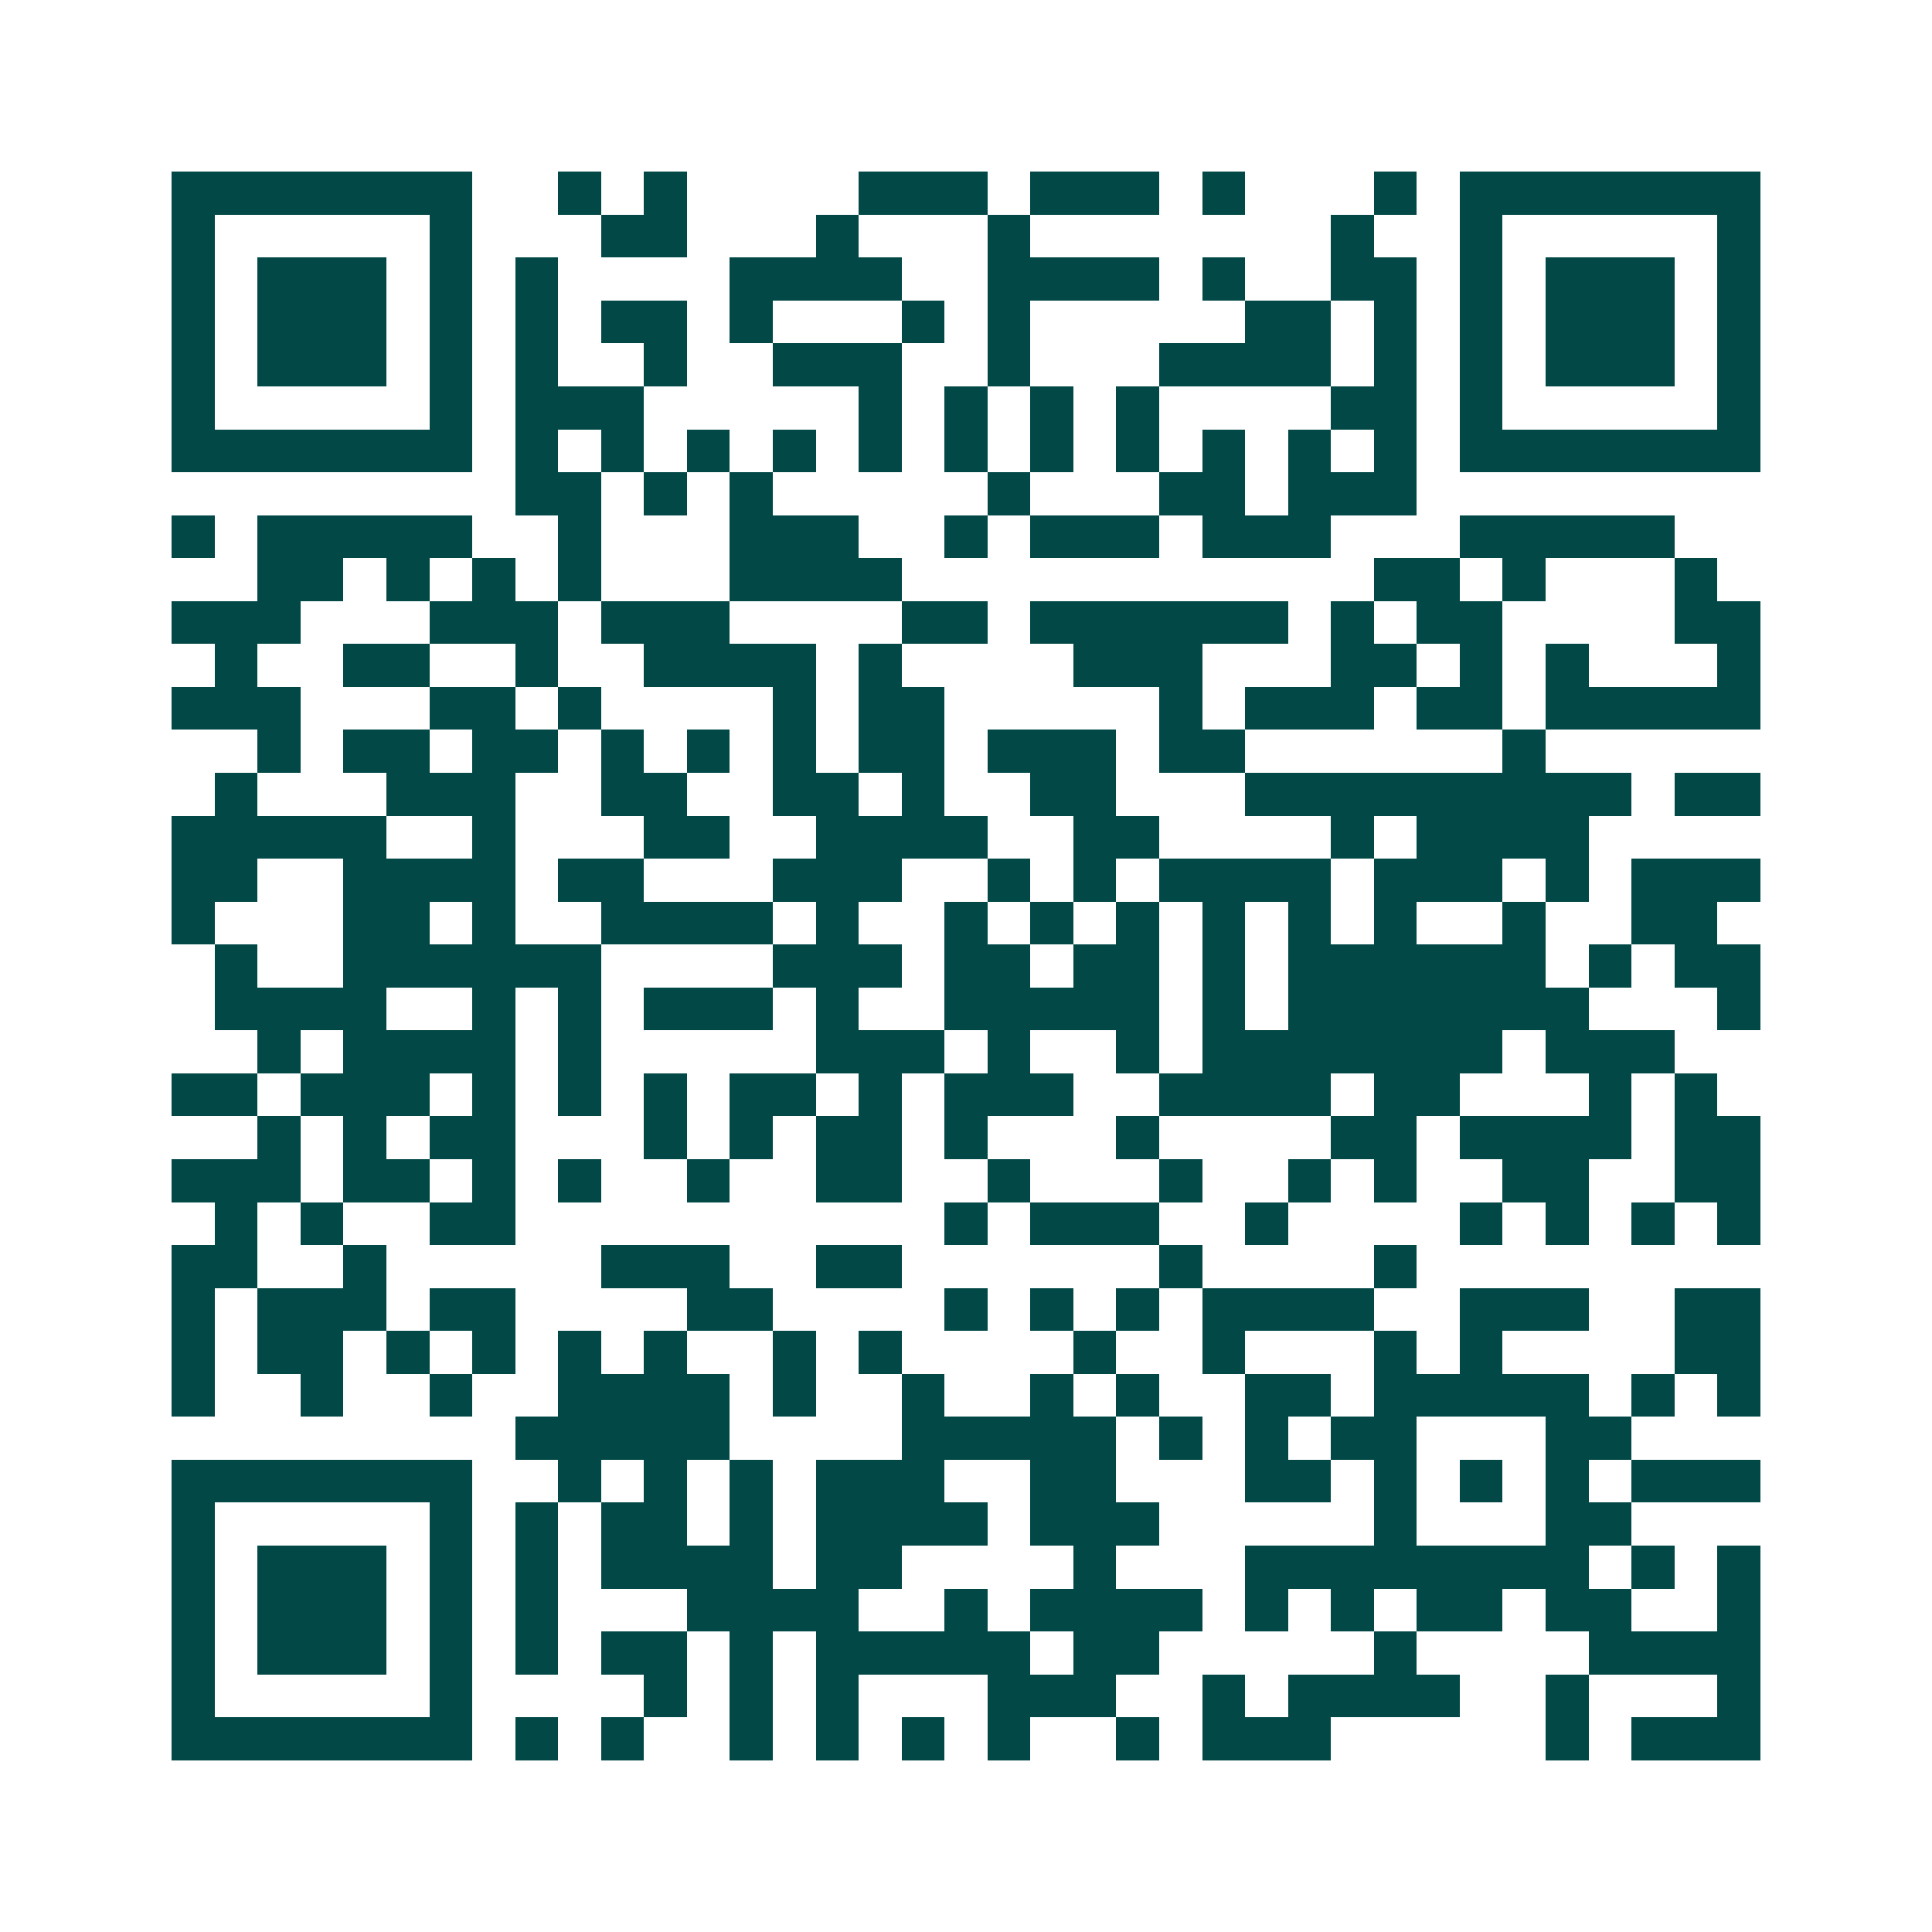 <svg xmlns="http://www.w3.org/2000/svg" width="200" height="200" viewBox="0 0 45 45" shape-rendering="crispEdges"><path fill="#ffffff" d="M0 0h45v45H0z"/><path stroke="#014847" d="M4 4.5h7m2 0h1m1 0h1m4 0h3m1 0h3m1 0h1m3 0h1m1 0h7M4 5.5h1m5 0h1m3 0h2m3 0h1m3 0h1m7 0h1m2 0h1m5 0h1M4 6.5h1m1 0h3m1 0h1m1 0h1m4 0h4m2 0h4m1 0h1m2 0h2m1 0h1m1 0h3m1 0h1M4 7.5h1m1 0h3m1 0h1m1 0h1m1 0h2m1 0h1m3 0h1m1 0h1m5 0h2m1 0h1m1 0h1m1 0h3m1 0h1M4 8.5h1m1 0h3m1 0h1m1 0h1m2 0h1m2 0h3m2 0h1m3 0h4m1 0h1m1 0h1m1 0h3m1 0h1M4 9.5h1m5 0h1m1 0h3m5 0h1m1 0h1m1 0h1m1 0h1m4 0h2m1 0h1m5 0h1M4 10.5h7m1 0h1m1 0h1m1 0h1m1 0h1m1 0h1m1 0h1m1 0h1m1 0h1m1 0h1m1 0h1m1 0h1m1 0h7M12 11.5h2m1 0h1m1 0h1m5 0h1m3 0h2m1 0h3M4 12.5h1m1 0h5m2 0h1m3 0h3m2 0h1m1 0h3m1 0h3m3 0h5M6 13.5h2m1 0h1m1 0h1m1 0h1m3 0h4m11 0h2m1 0h1m3 0h1M4 14.5h3m3 0h3m1 0h3m4 0h2m1 0h6m1 0h1m1 0h2m4 0h2M5 15.5h1m2 0h2m2 0h1m2 0h4m1 0h1m4 0h3m3 0h2m1 0h1m1 0h1m3 0h1M4 16.5h3m3 0h2m1 0h1m4 0h1m1 0h2m5 0h1m1 0h3m1 0h2m1 0h5M6 17.5h1m1 0h2m1 0h2m1 0h1m1 0h1m1 0h1m1 0h2m1 0h3m1 0h2m6 0h1M5 18.5h1m3 0h3m2 0h2m2 0h2m1 0h1m2 0h2m3 0h9m1 0h2M4 19.5h5m2 0h1m3 0h2m2 0h4m2 0h2m4 0h1m1 0h4M4 20.5h2m2 0h4m1 0h2m3 0h3m2 0h1m1 0h1m1 0h4m1 0h3m1 0h1m1 0h3M4 21.5h1m3 0h2m1 0h1m2 0h4m1 0h1m2 0h1m1 0h1m1 0h1m1 0h1m1 0h1m1 0h1m2 0h1m2 0h2M5 22.5h1m2 0h6m4 0h3m1 0h2m1 0h2m1 0h1m1 0h6m1 0h1m1 0h2M5 23.5h4m2 0h1m1 0h1m1 0h3m1 0h1m2 0h5m1 0h1m1 0h7m3 0h1M6 24.5h1m1 0h4m1 0h1m5 0h3m1 0h1m2 0h1m1 0h7m1 0h3M4 25.5h2m1 0h3m1 0h1m1 0h1m1 0h1m1 0h2m1 0h1m1 0h3m2 0h4m1 0h2m3 0h1m1 0h1M6 26.5h1m1 0h1m1 0h2m3 0h1m1 0h1m1 0h2m1 0h1m3 0h1m4 0h2m1 0h4m1 0h2M4 27.5h3m1 0h2m1 0h1m1 0h1m2 0h1m2 0h2m2 0h1m3 0h1m2 0h1m1 0h1m2 0h2m2 0h2M5 28.5h1m1 0h1m2 0h2m10 0h1m1 0h3m2 0h1m4 0h1m1 0h1m1 0h1m1 0h1M4 29.5h2m2 0h1m5 0h3m2 0h2m6 0h1m4 0h1M4 30.5h1m1 0h3m1 0h2m4 0h2m4 0h1m1 0h1m1 0h1m1 0h4m2 0h3m2 0h2M4 31.5h1m1 0h2m1 0h1m1 0h1m1 0h1m1 0h1m2 0h1m1 0h1m4 0h1m2 0h1m3 0h1m1 0h1m4 0h2M4 32.5h1m2 0h1m2 0h1m2 0h4m1 0h1m2 0h1m2 0h1m1 0h1m2 0h2m1 0h5m1 0h1m1 0h1M12 33.5h5m4 0h5m1 0h1m1 0h1m1 0h2m3 0h2M4 34.5h7m2 0h1m1 0h1m1 0h1m1 0h3m2 0h2m3 0h2m1 0h1m1 0h1m1 0h1m1 0h3M4 35.5h1m5 0h1m1 0h1m1 0h2m1 0h1m1 0h4m1 0h3m5 0h1m3 0h2M4 36.5h1m1 0h3m1 0h1m1 0h1m1 0h4m1 0h2m4 0h1m3 0h8m1 0h1m1 0h1M4 37.5h1m1 0h3m1 0h1m1 0h1m3 0h4m2 0h1m1 0h4m1 0h1m1 0h1m1 0h2m1 0h2m2 0h1M4 38.5h1m1 0h3m1 0h1m1 0h1m1 0h2m1 0h1m1 0h5m1 0h2m5 0h1m4 0h4M4 39.5h1m5 0h1m4 0h1m1 0h1m1 0h1m3 0h3m2 0h1m1 0h4m2 0h1m3 0h1M4 40.5h7m1 0h1m1 0h1m2 0h1m1 0h1m1 0h1m1 0h1m2 0h1m1 0h3m5 0h1m1 0h3"/></svg>
